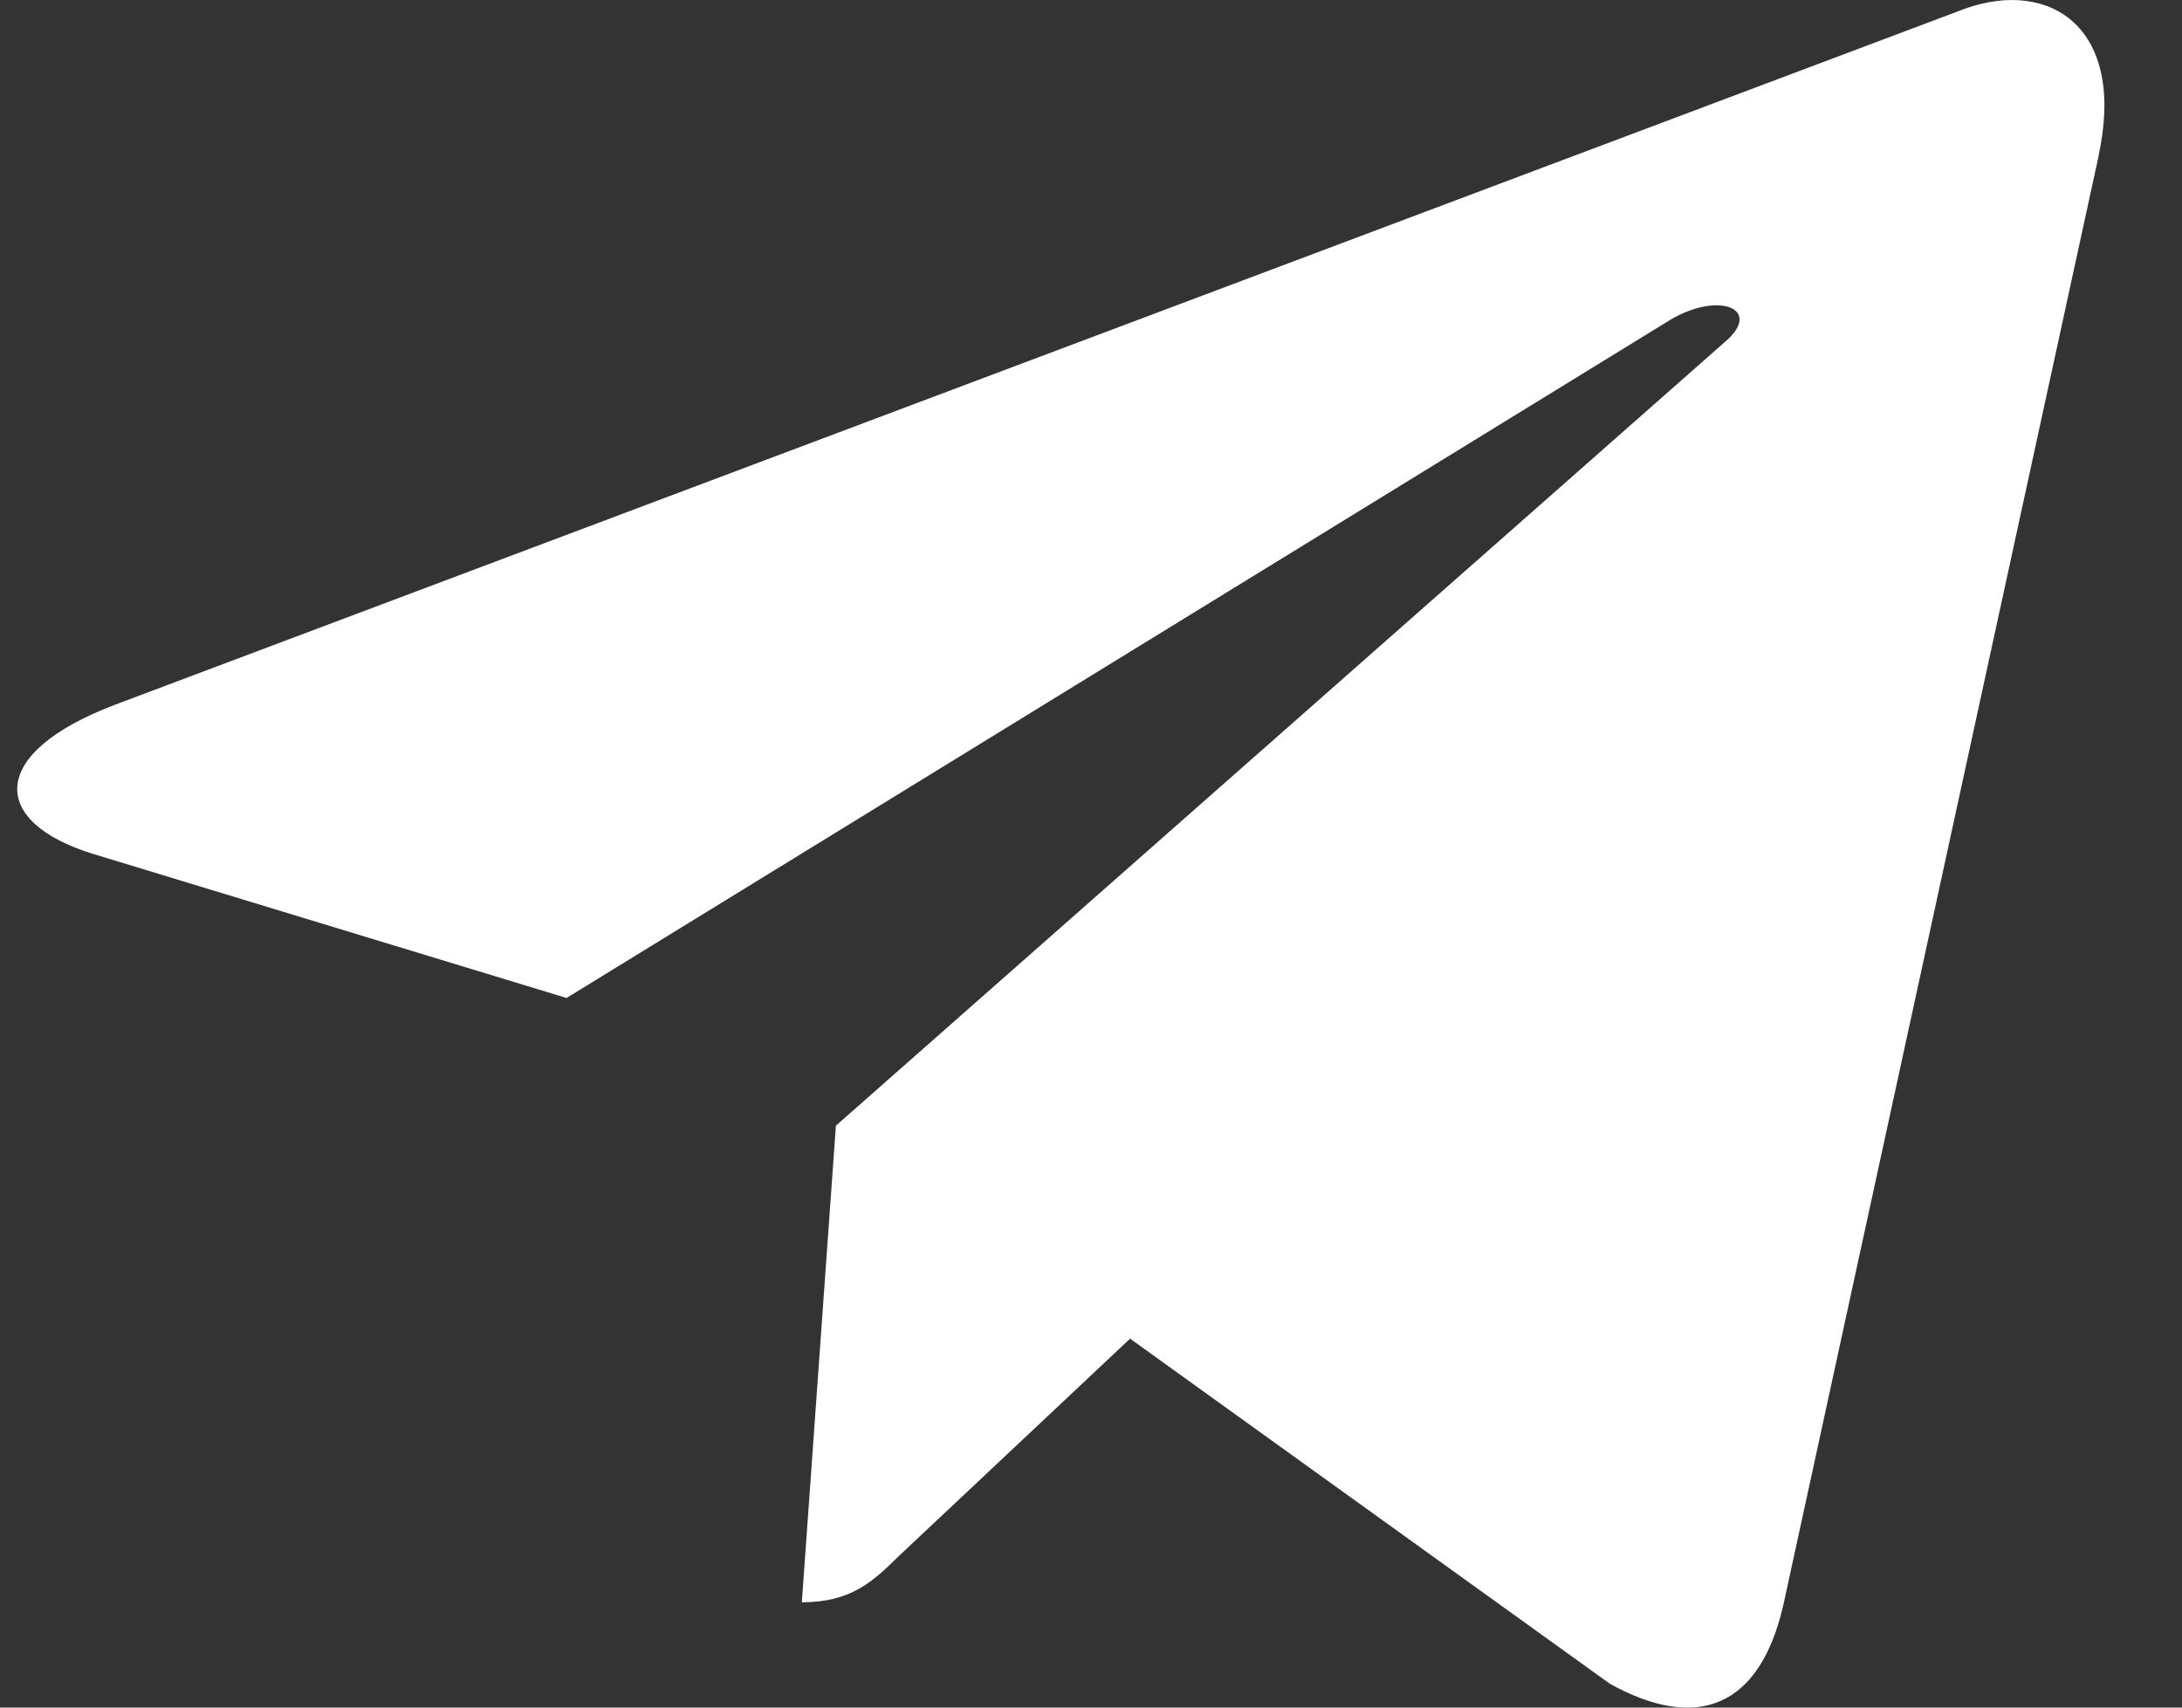 <svg width="23" height="18" viewBox="0 0 23 18" fill="none" xmlns="http://www.w3.org/2000/svg">
<rect x="0" y="0" width="23" height="18" fill="#333333" stroke="none"/>
<path d="M20.717 0.09L1.206 7.431C-0.131 7.941 -0.108 8.664 0.977 9L5.972 10.52L17.558 3.401C18.096 3.052 18.595 3.25 18.187 3.6L8.811 11.866L8.452 16.89C8.975 16.89 9.203 16.668 9.472 16.405L11.912 14.111L16.971 17.75C17.894 18.26 18.553 17.996 18.799 16.913L22.122 1.64L22.12 1.642C22.413 0.305 21.622 -0.229 20.717 0.09Z" fill="white"/>
</svg>
